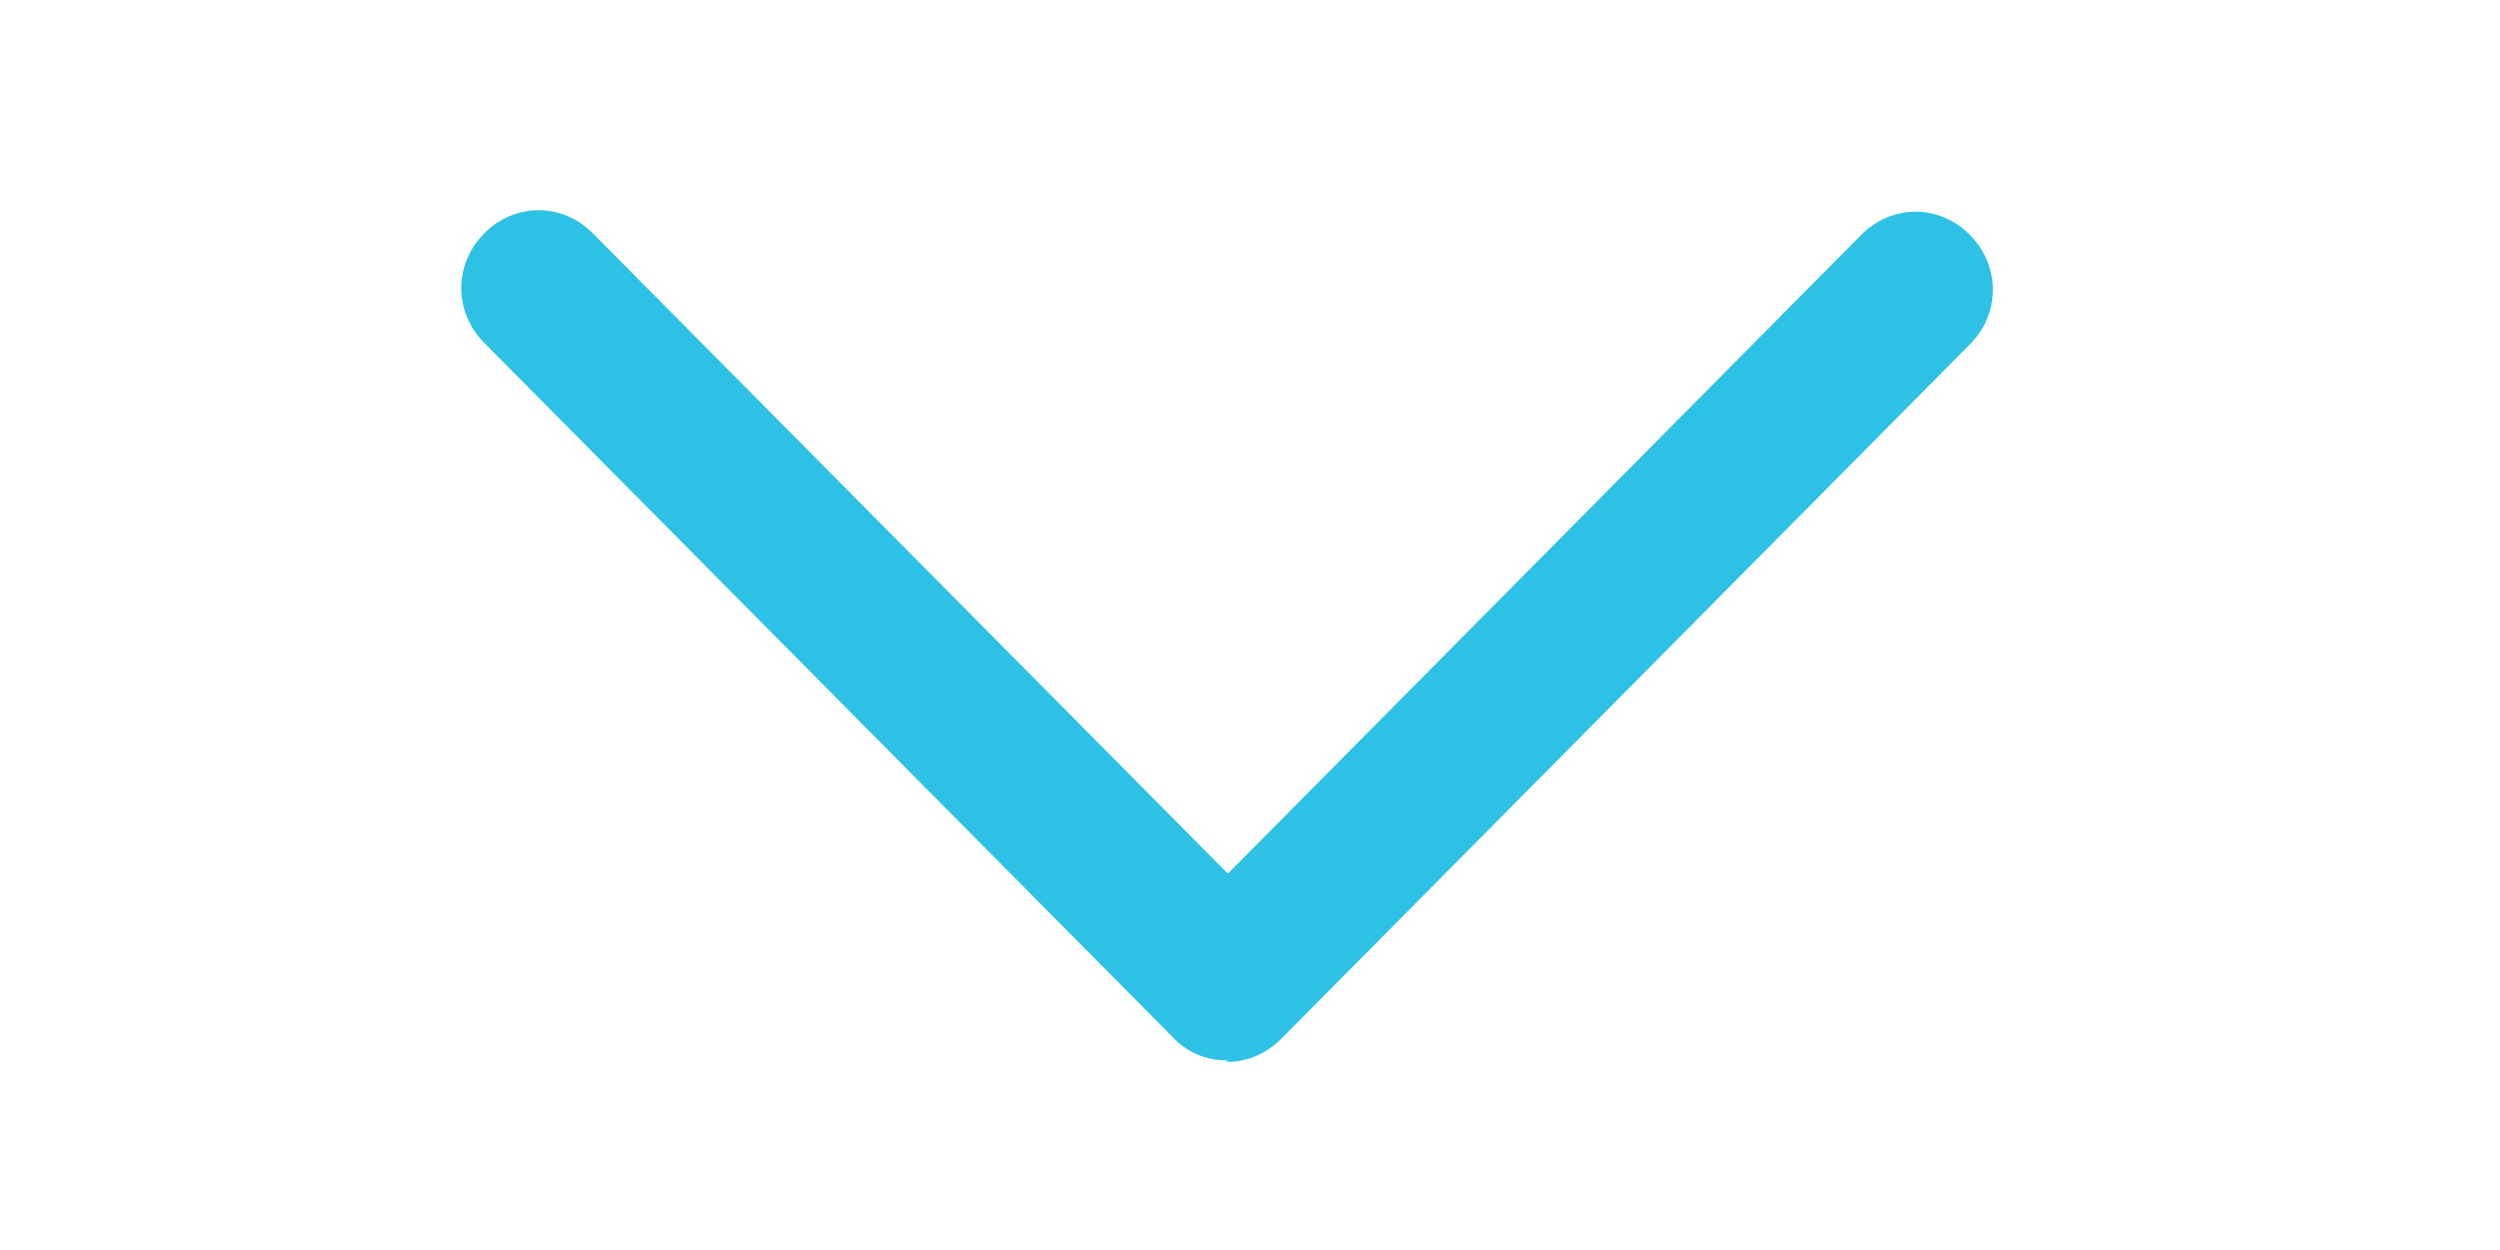 <svg xmlns="http://www.w3.org/2000/svg" width="20" height="10" viewBox="0 0 20 10" fill="none">
    <path d="M9.81 8.482C9.73 8.483 9.651 8.467 9.577 8.435C9.503 8.404 9.437 8.356 9.382 8.297L3.874 2.743C3.629 2.496 3.629 2.114 3.874 1.867C4.119 1.62 4.498 1.62 4.743 1.867L9.823 6.989L14.89 1.879C15.135 1.632 15.514 1.632 15.759 1.879C16.004 2.126 16.004 2.509 15.759 2.755L10.251 8.309C10.129 8.433 9.97 8.495 9.823 8.495L9.81 8.482Z" fill="#2DC2E5"/>
</svg>